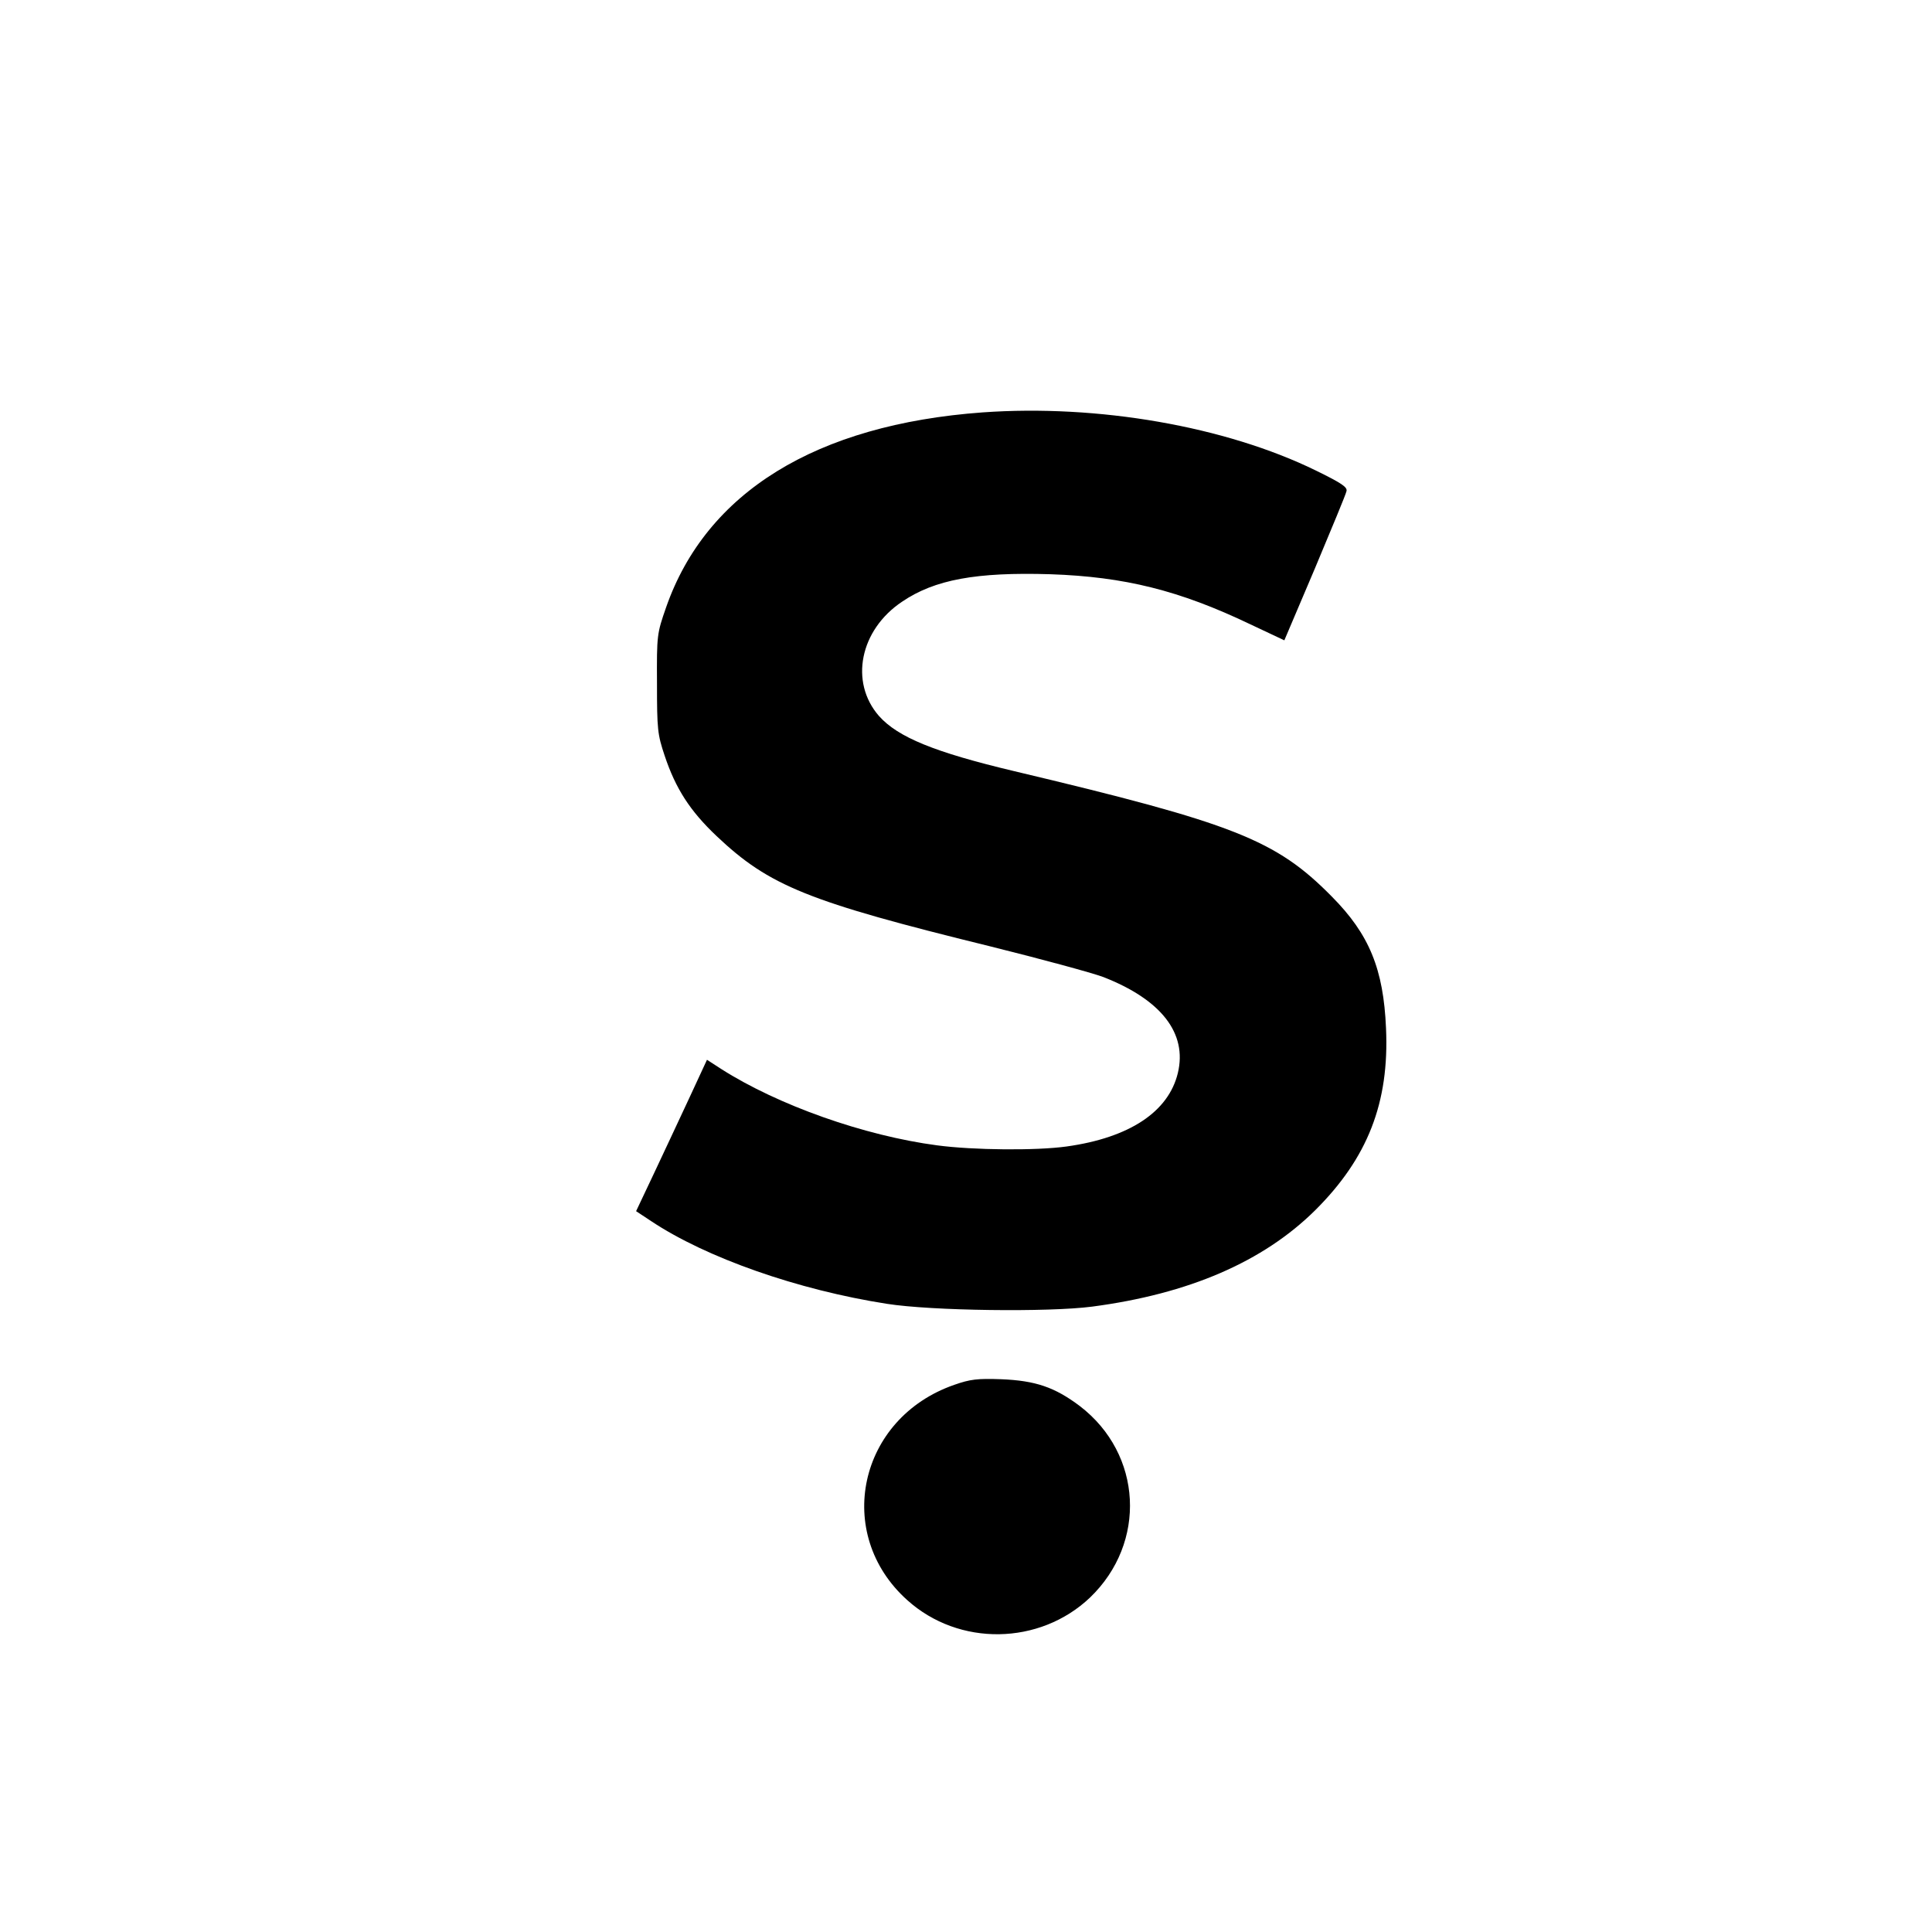 <?xml version="1.0" standalone="no"?>
<!DOCTYPE svg PUBLIC "-//W3C//DTD SVG 20010904//EN"
 "http://www.w3.org/TR/2001/REC-SVG-20010904/DTD/svg10.dtd">
<svg version="1.0" xmlns="http://www.w3.org/2000/svg"
 width="684pt" height="684pt" viewBox="0 0 684 684"
 preserveAspectRatio="xMidYMid meet">
<g transform="translate(0,684) scale(0.1,-0.1)"
fill="#000000" stroke="none">
<path d="M3479 5380 c-590 -43 -979 -283 -1121 -691 -32 -92 -33 -97 -32 -269
0 -163 2 -180 27 -255 39 -117 90 -196 184 -285 187 -177 324 -232 967 -390
181 -45 362 -94 402 -109 205 -80 298 -199 264 -340 -33 -137 -171 -229 -394
-260 -108 -15 -330 -13 -458 4 -258 34 -563 142 -764 270 l-51 33 -63 -136
c-35 -76 -92 -196 -126 -269 l-62 -131 53 -35 c195 -130 520 -244 835 -293
159 -25 572 -30 726 -10 343 45 606 159 790 341 186 185 263 381 251 645 -9
209 -59 332 -192 466 -198 201 -346 259 -1125 444 -282 67 -411 120 -478 195
-105 120 -68 305 82 405 115 78 262 105 525 97 262 -9 456 -57 707 -177 l121
-57 108 254 c59 141 110 263 112 274 4 14 -16 28 -108 73 -321 157 -772 235
-1180 206z"/>
<path d="M3378 1937 c-339 -118 -428 -527 -166 -762 183 -165 469 -160 647 9
202 194 186 508 -36 678 -89 67 -157 90 -278 95 -85 3 -110 0 -167 -20z"/>
</g>
</svg>
